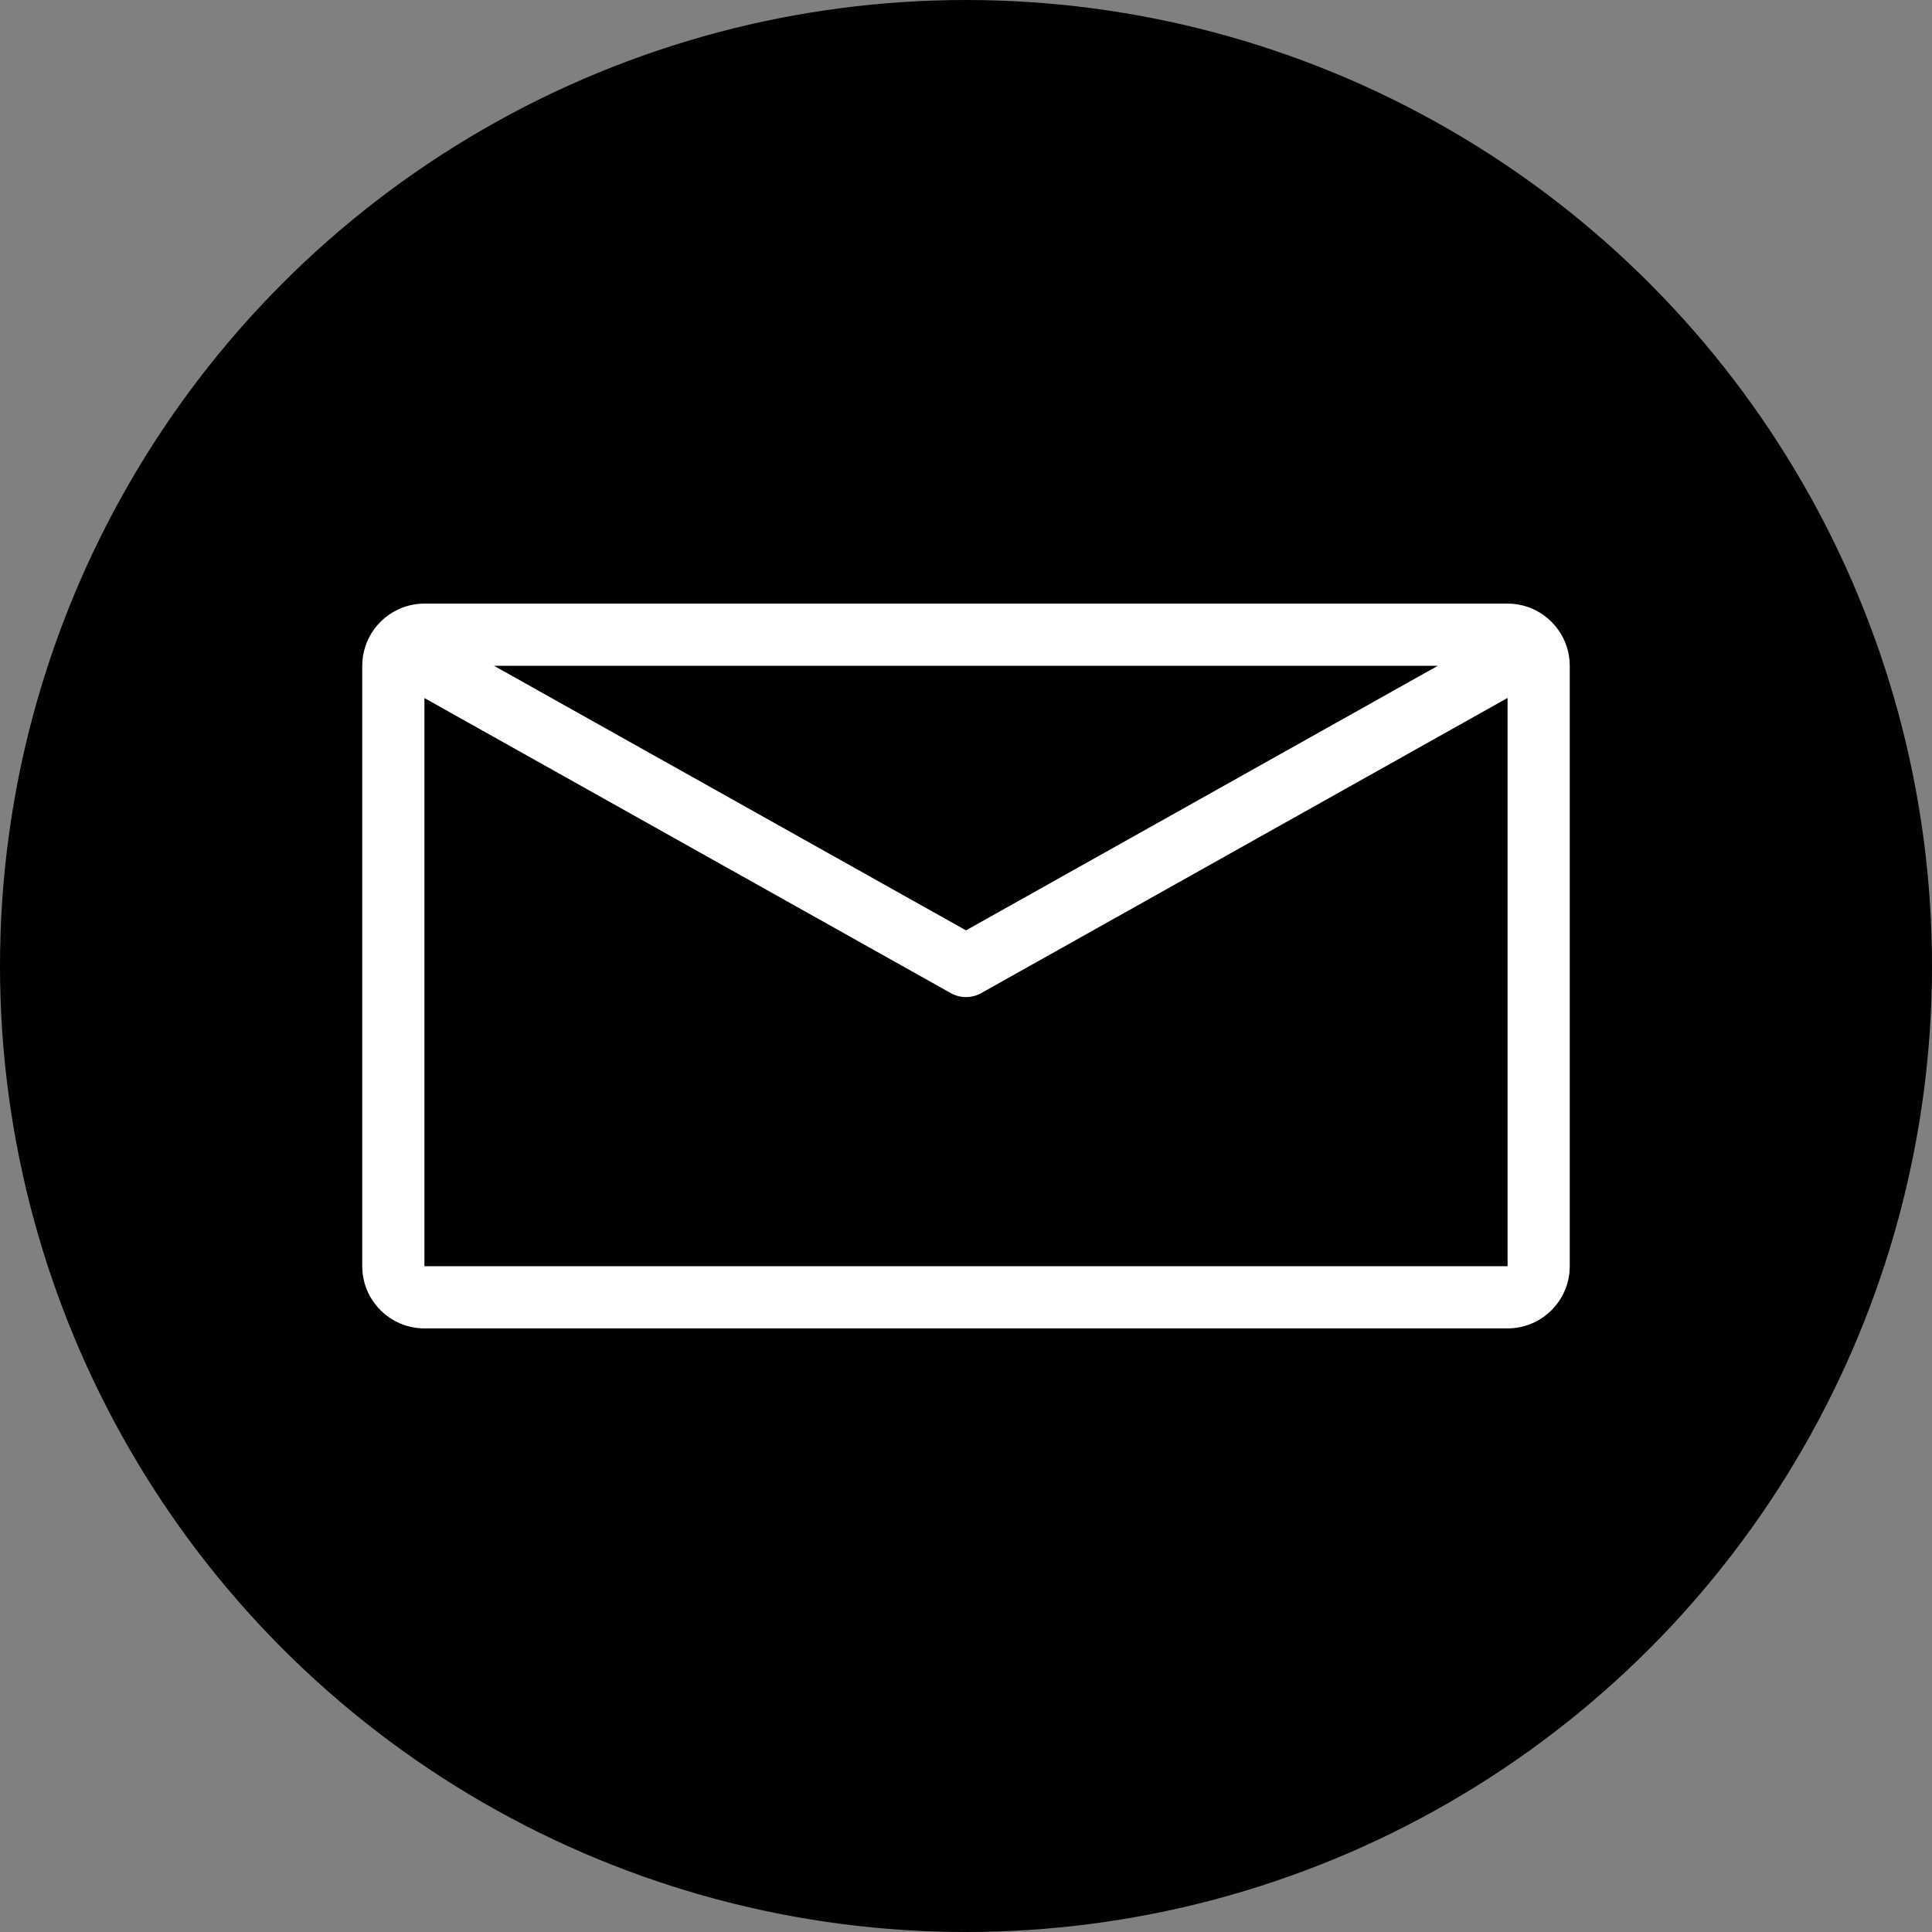 <?xml version="1.0" encoding="UTF-8"?>
<!DOCTYPE svg PUBLIC '-//W3C//DTD SVG 1.0//EN'
          'http://www.w3.org/TR/2001/REC-SVG-20010904/DTD/svg10.dtd'>
<svg height="480.0" preserveAspectRatio="xMidYMid meet" version="1.0" viewBox="16.0 16.0 480.0 480.0" width="480.0" xmlns="http://www.w3.org/2000/svg" xmlns:xlink="http://www.w3.org/1999/xlink" zoomAndPan="magnify"
><rect x="16.0" y="16.0" width="480.0" height="480.0" fill="#808080" stroke="none"/><g id="change1_1"
  ><circle cx="256" cy="256" r="240"
  /></g
  ><g id="change2_1"
  ><path d="M403.2,172.557c-.002-.003-.005-.007-.007-.01-2.797-3.977-7.418-6.583-12.639-6.583H121.445c-5.23,0-9.857,2.615-12.653,6.604-.003,.004-.006,.008-.008,.012-1.752,2.505-2.784,5.548-2.784,8.83v149.182c0,8.517,6.929,15.445,15.445,15.445H390.555c8.516,0,15.445-6.929,15.445-15.445V181.409c0-3.291-1.038-6.343-2.8-8.852Zm-29.971,8.852l-117.23,65.738-117.272-65.738h234.502ZM121.445,330.591V189.428l130.779,73.309c1.173,.657,2.475,.986,3.776,.986,1.302,0,2.604-.329,3.777-.987l130.777-73.335,.002,141.19H121.445Z" fill="#fff"
  /></g
></svg
>
